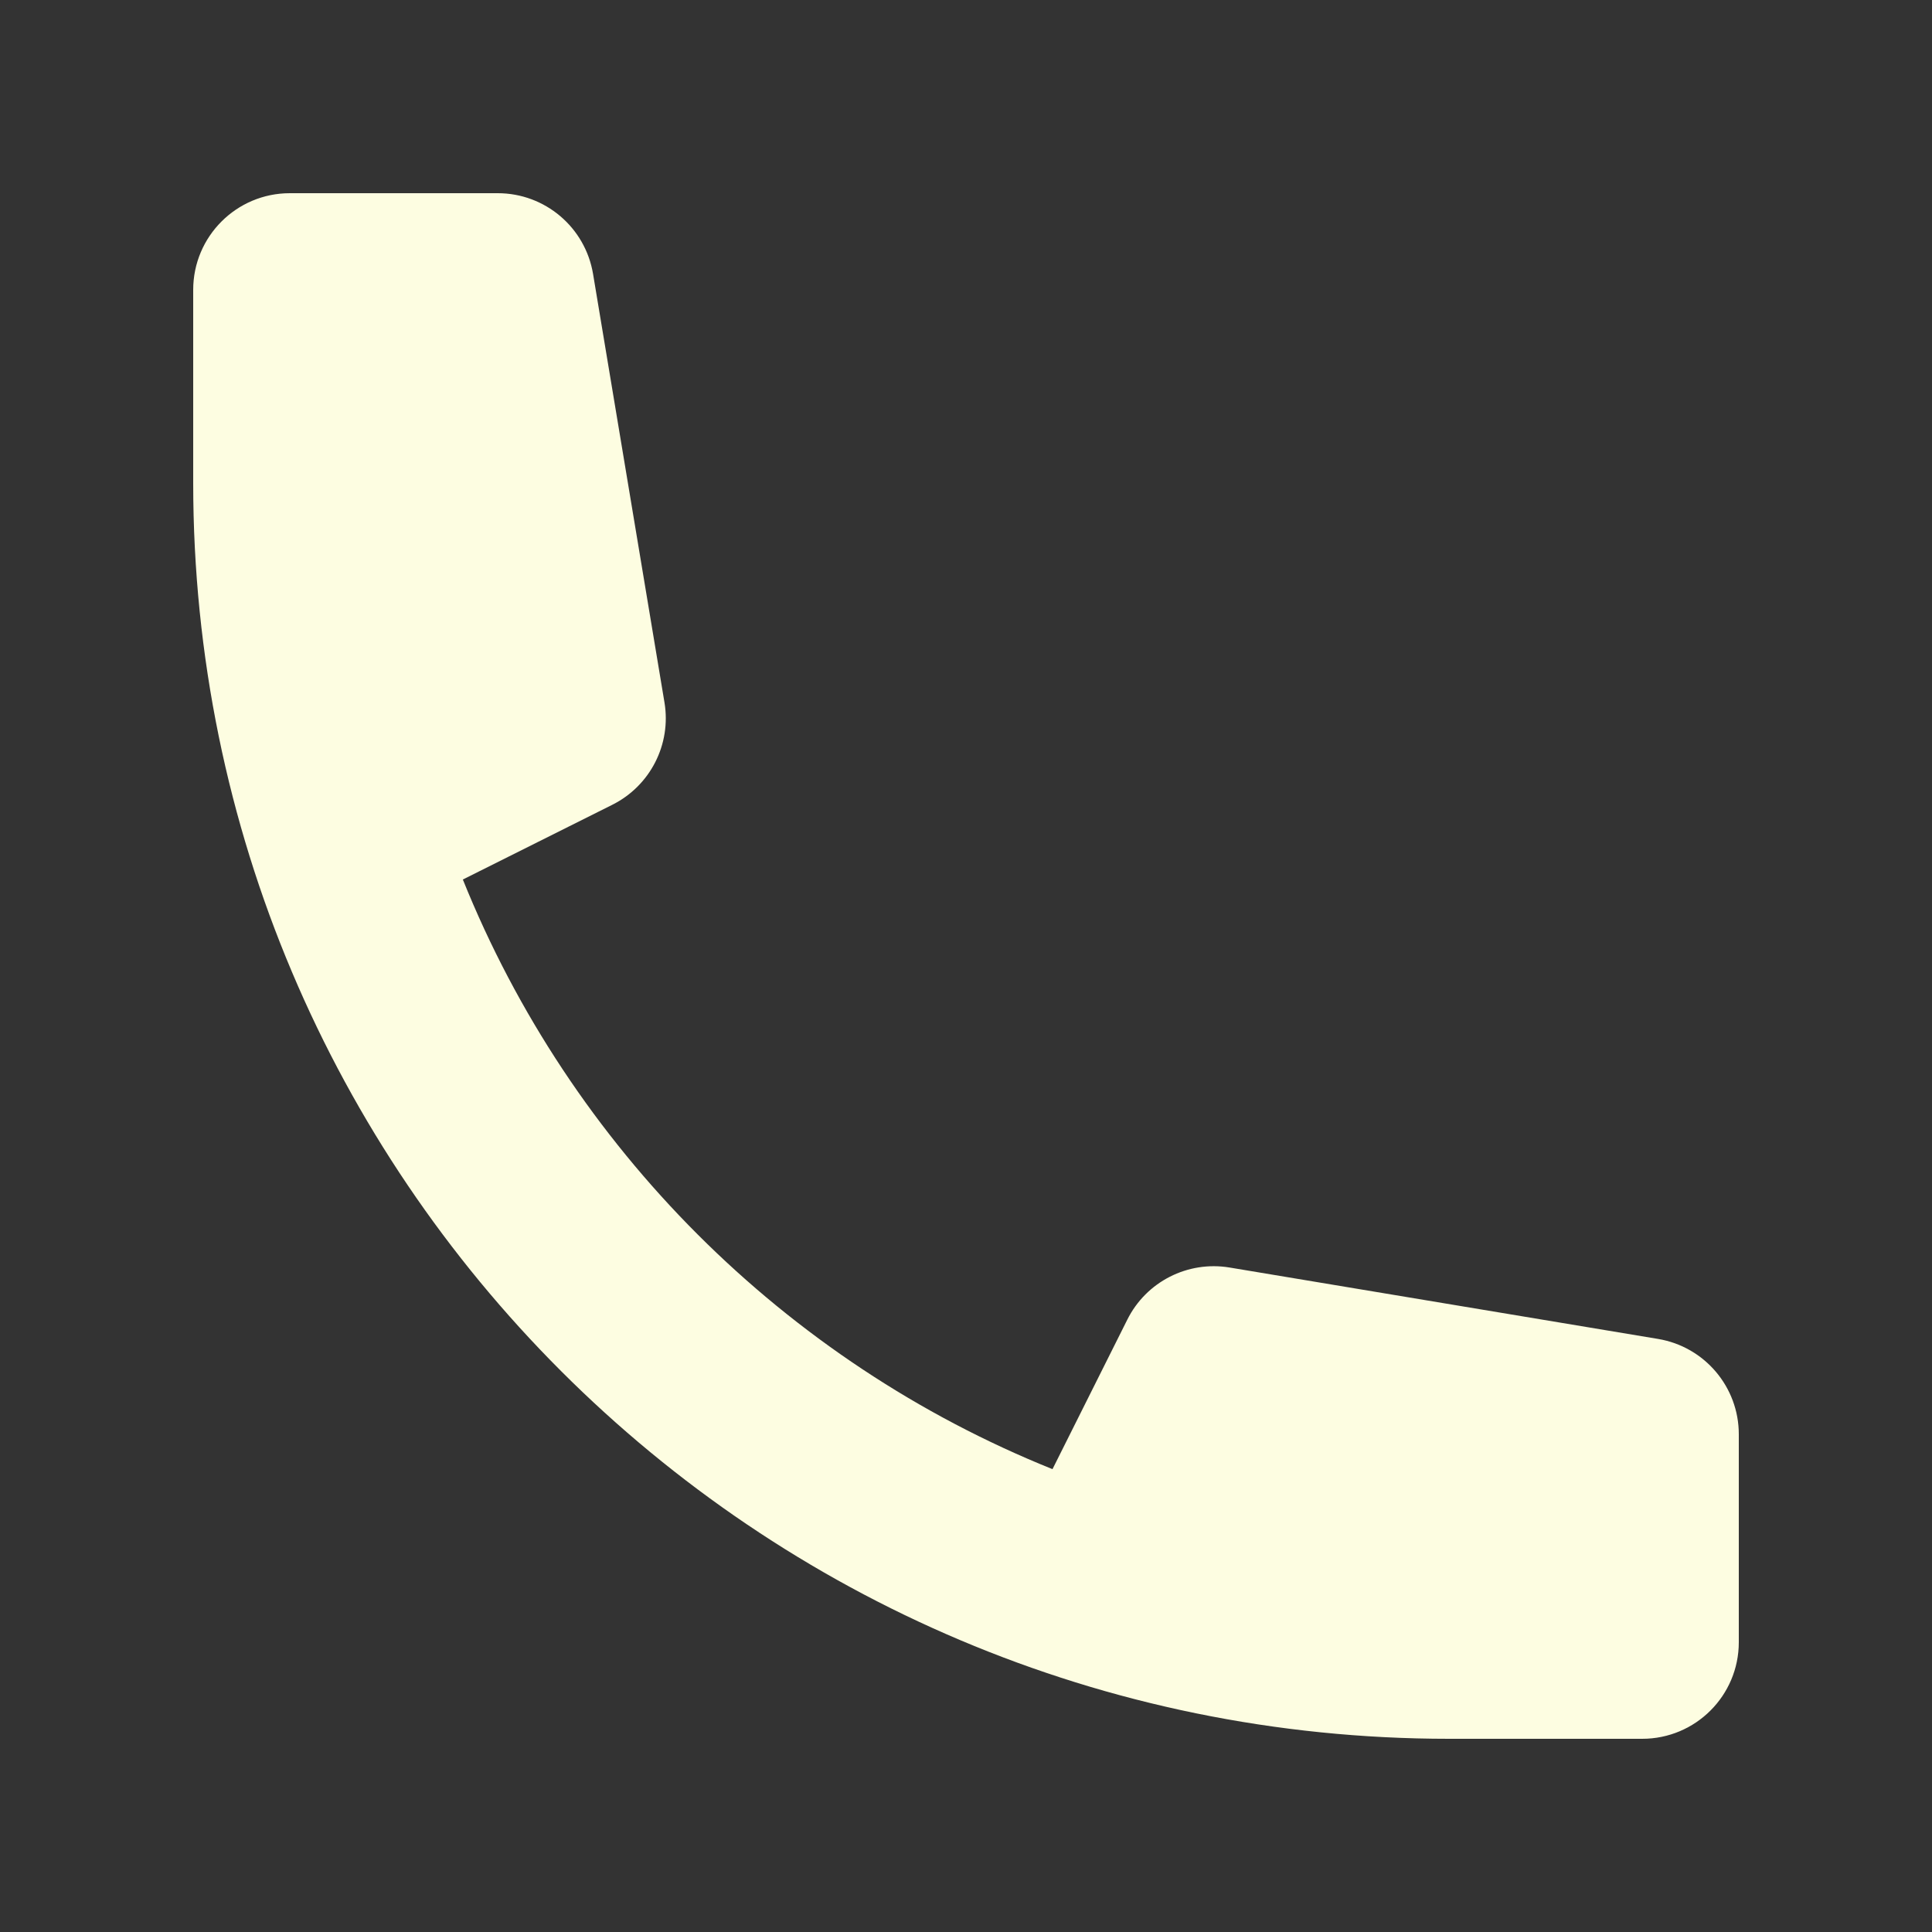 <svg xmlns="http://www.w3.org/2000/svg" width="30" height="30" viewBox="0 0 30 30" fill="none">
<rect x="0" y="0" width="30" height="30" fill="#333333" stroke="none"/>
<path d="M3 4.5C3 3.672 3.672 3 4.5 3H7.729C8.463 3 9.088 3.53 9.209 4.254L10.318 10.908C10.426 11.557 10.098 12.201 9.509 12.496L7.187 13.657C8.861 17.818 12.182 21.139 16.343 22.813L17.505 20.491C17.799 19.902 18.443 19.574 19.093 19.682L25.747 20.791C26.47 20.912 27 21.538 27 22.271V25.5C27 26.329 26.328 27 25.5 27H22.5C11.73 27 3 18.27 3 7.5V4.5Z" fill="#FDFDE1"/>
</svg>